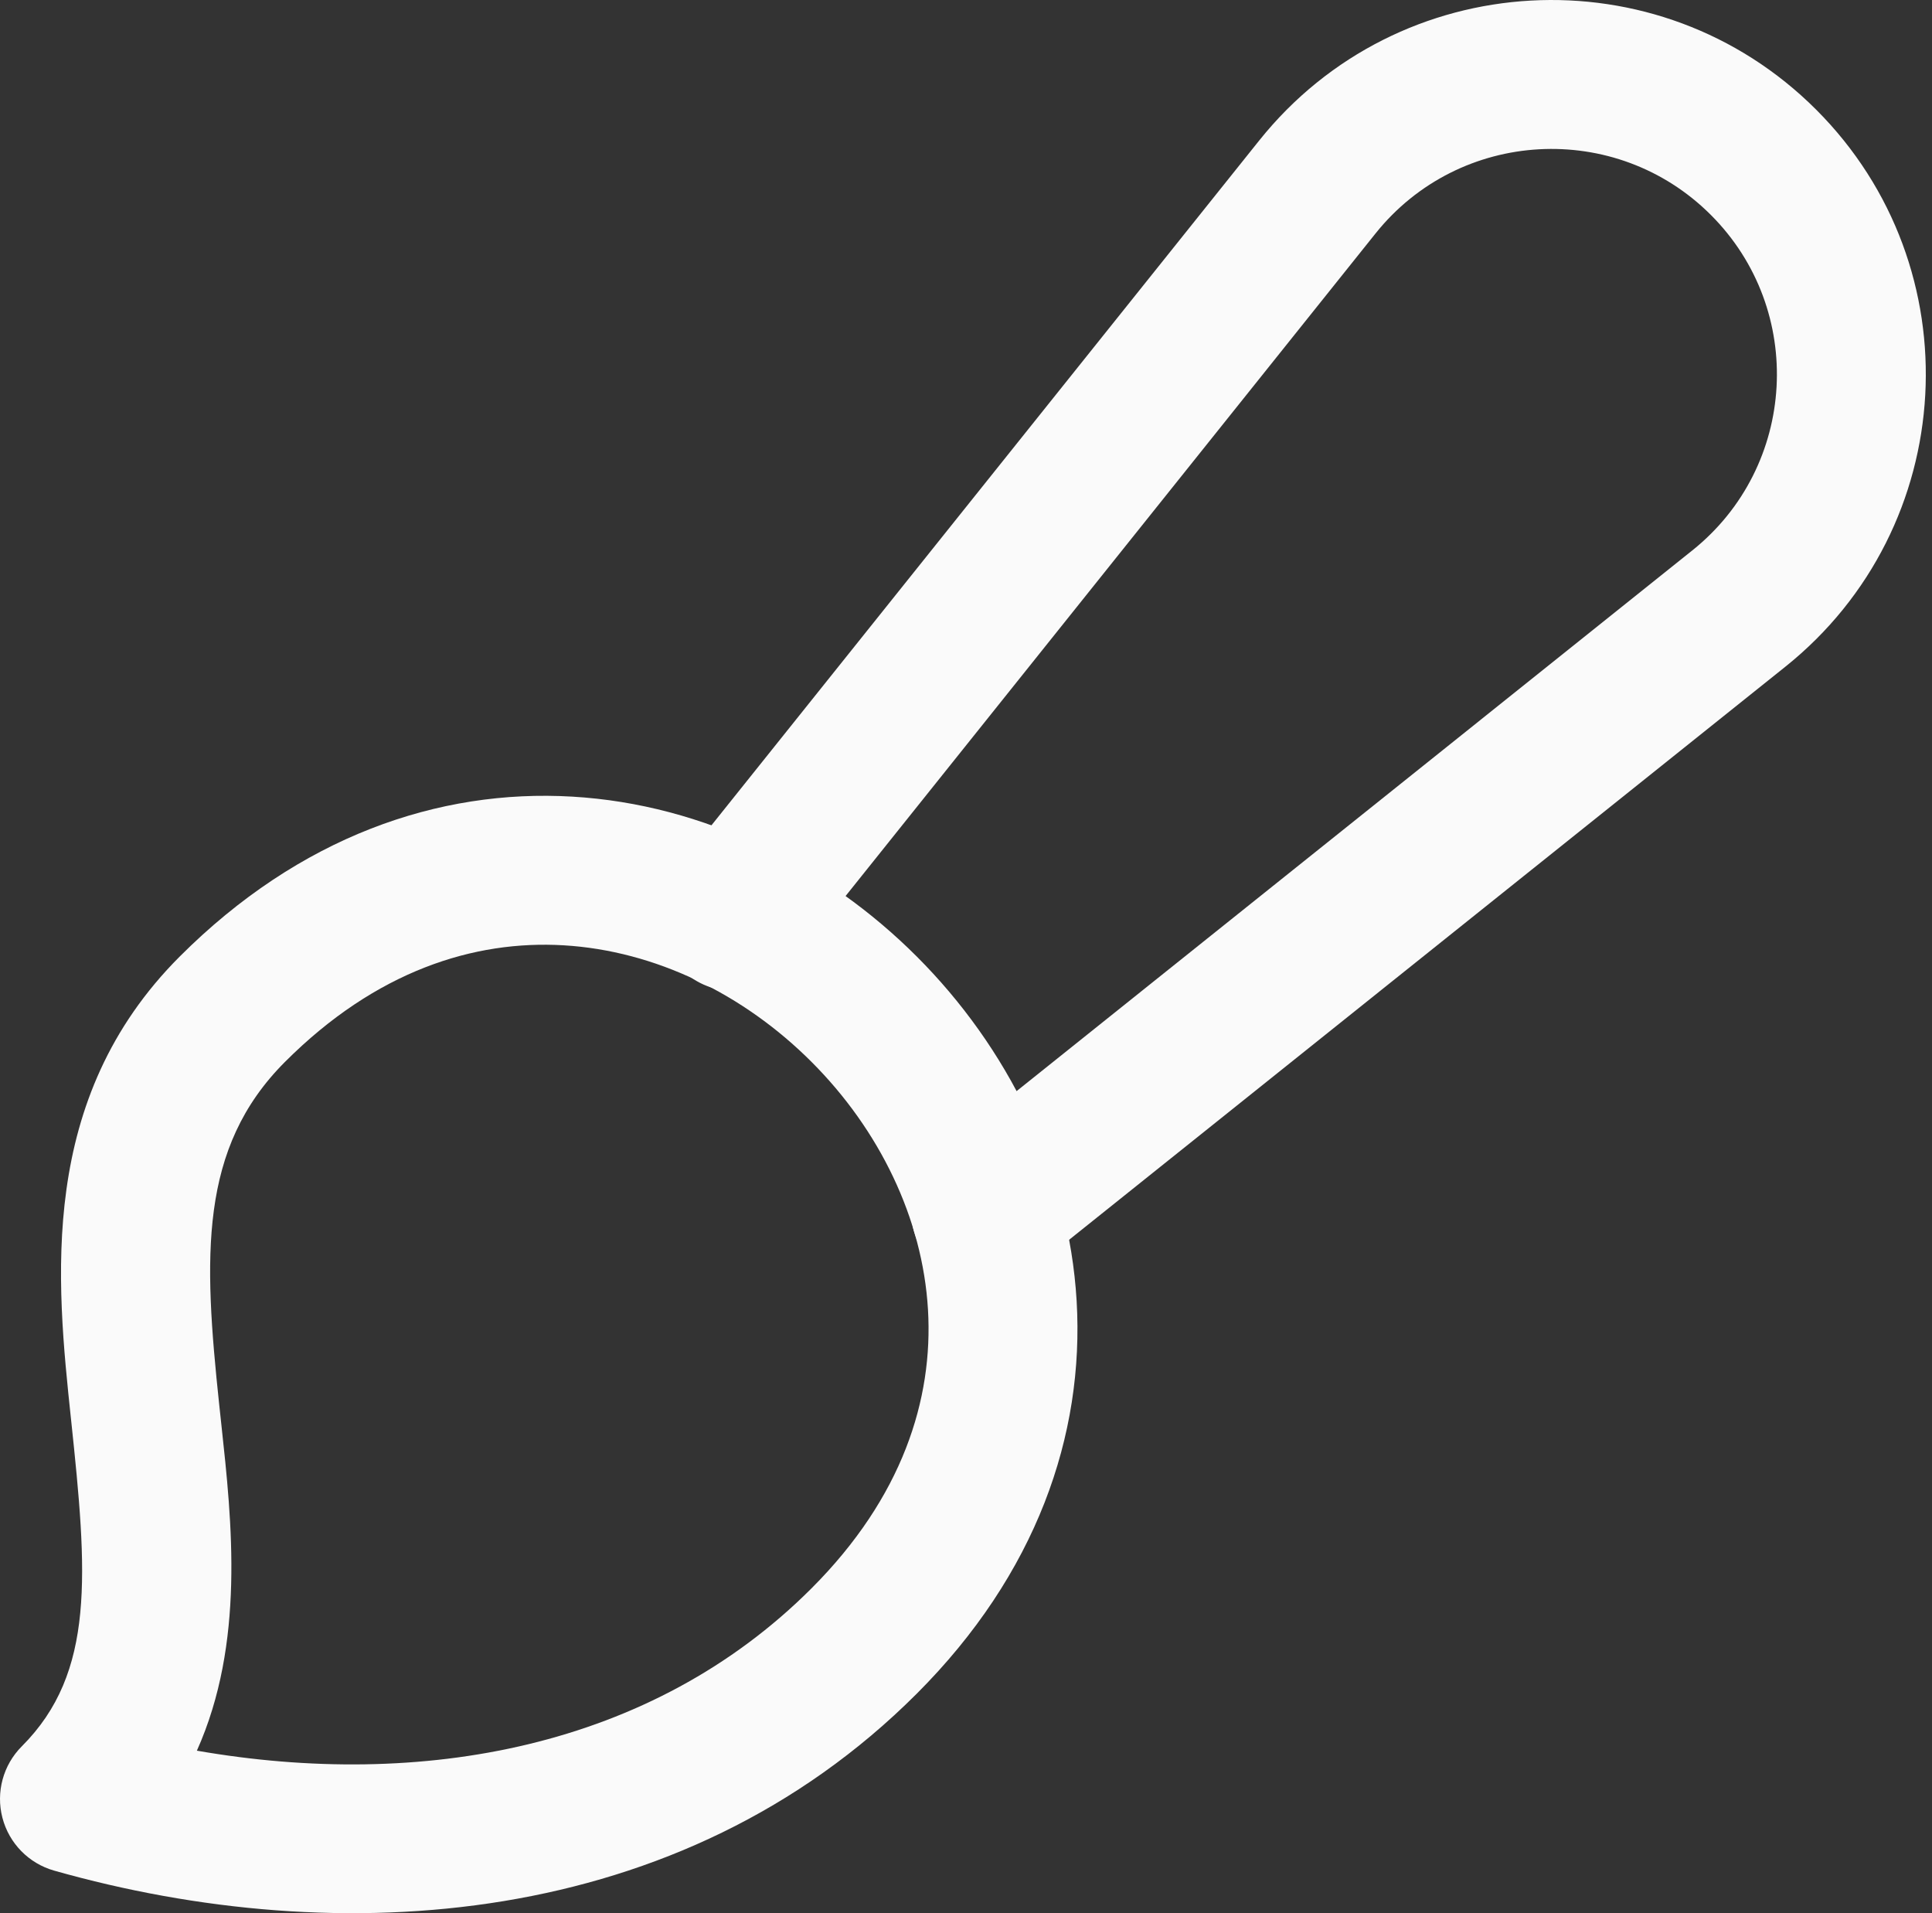 <?xml version="1.0" encoding="UTF-8"?> <svg xmlns="http://www.w3.org/2000/svg" width="101" height="100" viewBox="0 0 101 100" fill="none"><rect x="0" y="0" width="101" height="100" fill="#333333" stroke="none"/> <path fill-rule="evenodd" clip-rule="evenodd" d="M89.441 11.236C84.475 6.27 76.294 6.723 71.906 12.207L41.403 50.337C40.06 52.015 37.611 52.287 35.932 50.945C34.254 49.602 33.981 47.153 35.324 45.474L65.828 7.344C65.828 7.344 65.828 7.344 65.828 7.344C73.113 -1.763 86.698 -2.515 94.945 5.732C103.192 13.978 102.44 27.563 93.332 34.849C93.332 34.849 93.332 34.849 93.332 34.849L53.959 66.347C52.281 67.69 49.832 67.418 48.489 65.739C47.146 64.061 47.418 61.611 49.097 60.269L88.469 28.77C93.954 24.383 94.407 16.202 89.441 11.236Z" fill="#FAFAFA"></path> <path fill-rule="evenodd" clip-rule="evenodd" d="M29.465 49.41C24.781 49.134 19.658 50.743 14.901 55.501C10.385 60.016 10.644 65.703 11.459 73.412C11.495 73.75 11.532 74.094 11.57 74.444C12.127 79.574 12.812 85.876 10.292 91.506C22.02 93.546 34.046 91.398 42.422 83.022C47.179 78.264 48.788 73.142 48.513 68.458C48.232 63.678 45.964 59.042 42.422 55.501C38.88 51.959 34.245 49.691 29.465 49.41ZM29.922 41.639C36.839 42.046 43.212 45.282 47.926 49.996C52.641 54.711 55.877 61.084 56.284 68.001C56.696 75.013 54.177 82.275 47.926 88.526C35.565 100.888 17.723 101.995 2.831 97.775C1.503 97.399 0.473 96.347 0.126 95.011C-0.222 93.675 0.164 92.255 1.14 91.278C5.005 87.413 4.564 82.232 3.718 74.23L3.711 74.169C2.949 66.951 1.944 57.449 9.396 49.996C15.648 43.745 22.91 41.226 29.922 41.639Z" fill="#FAFAFA"></path> </svg> 